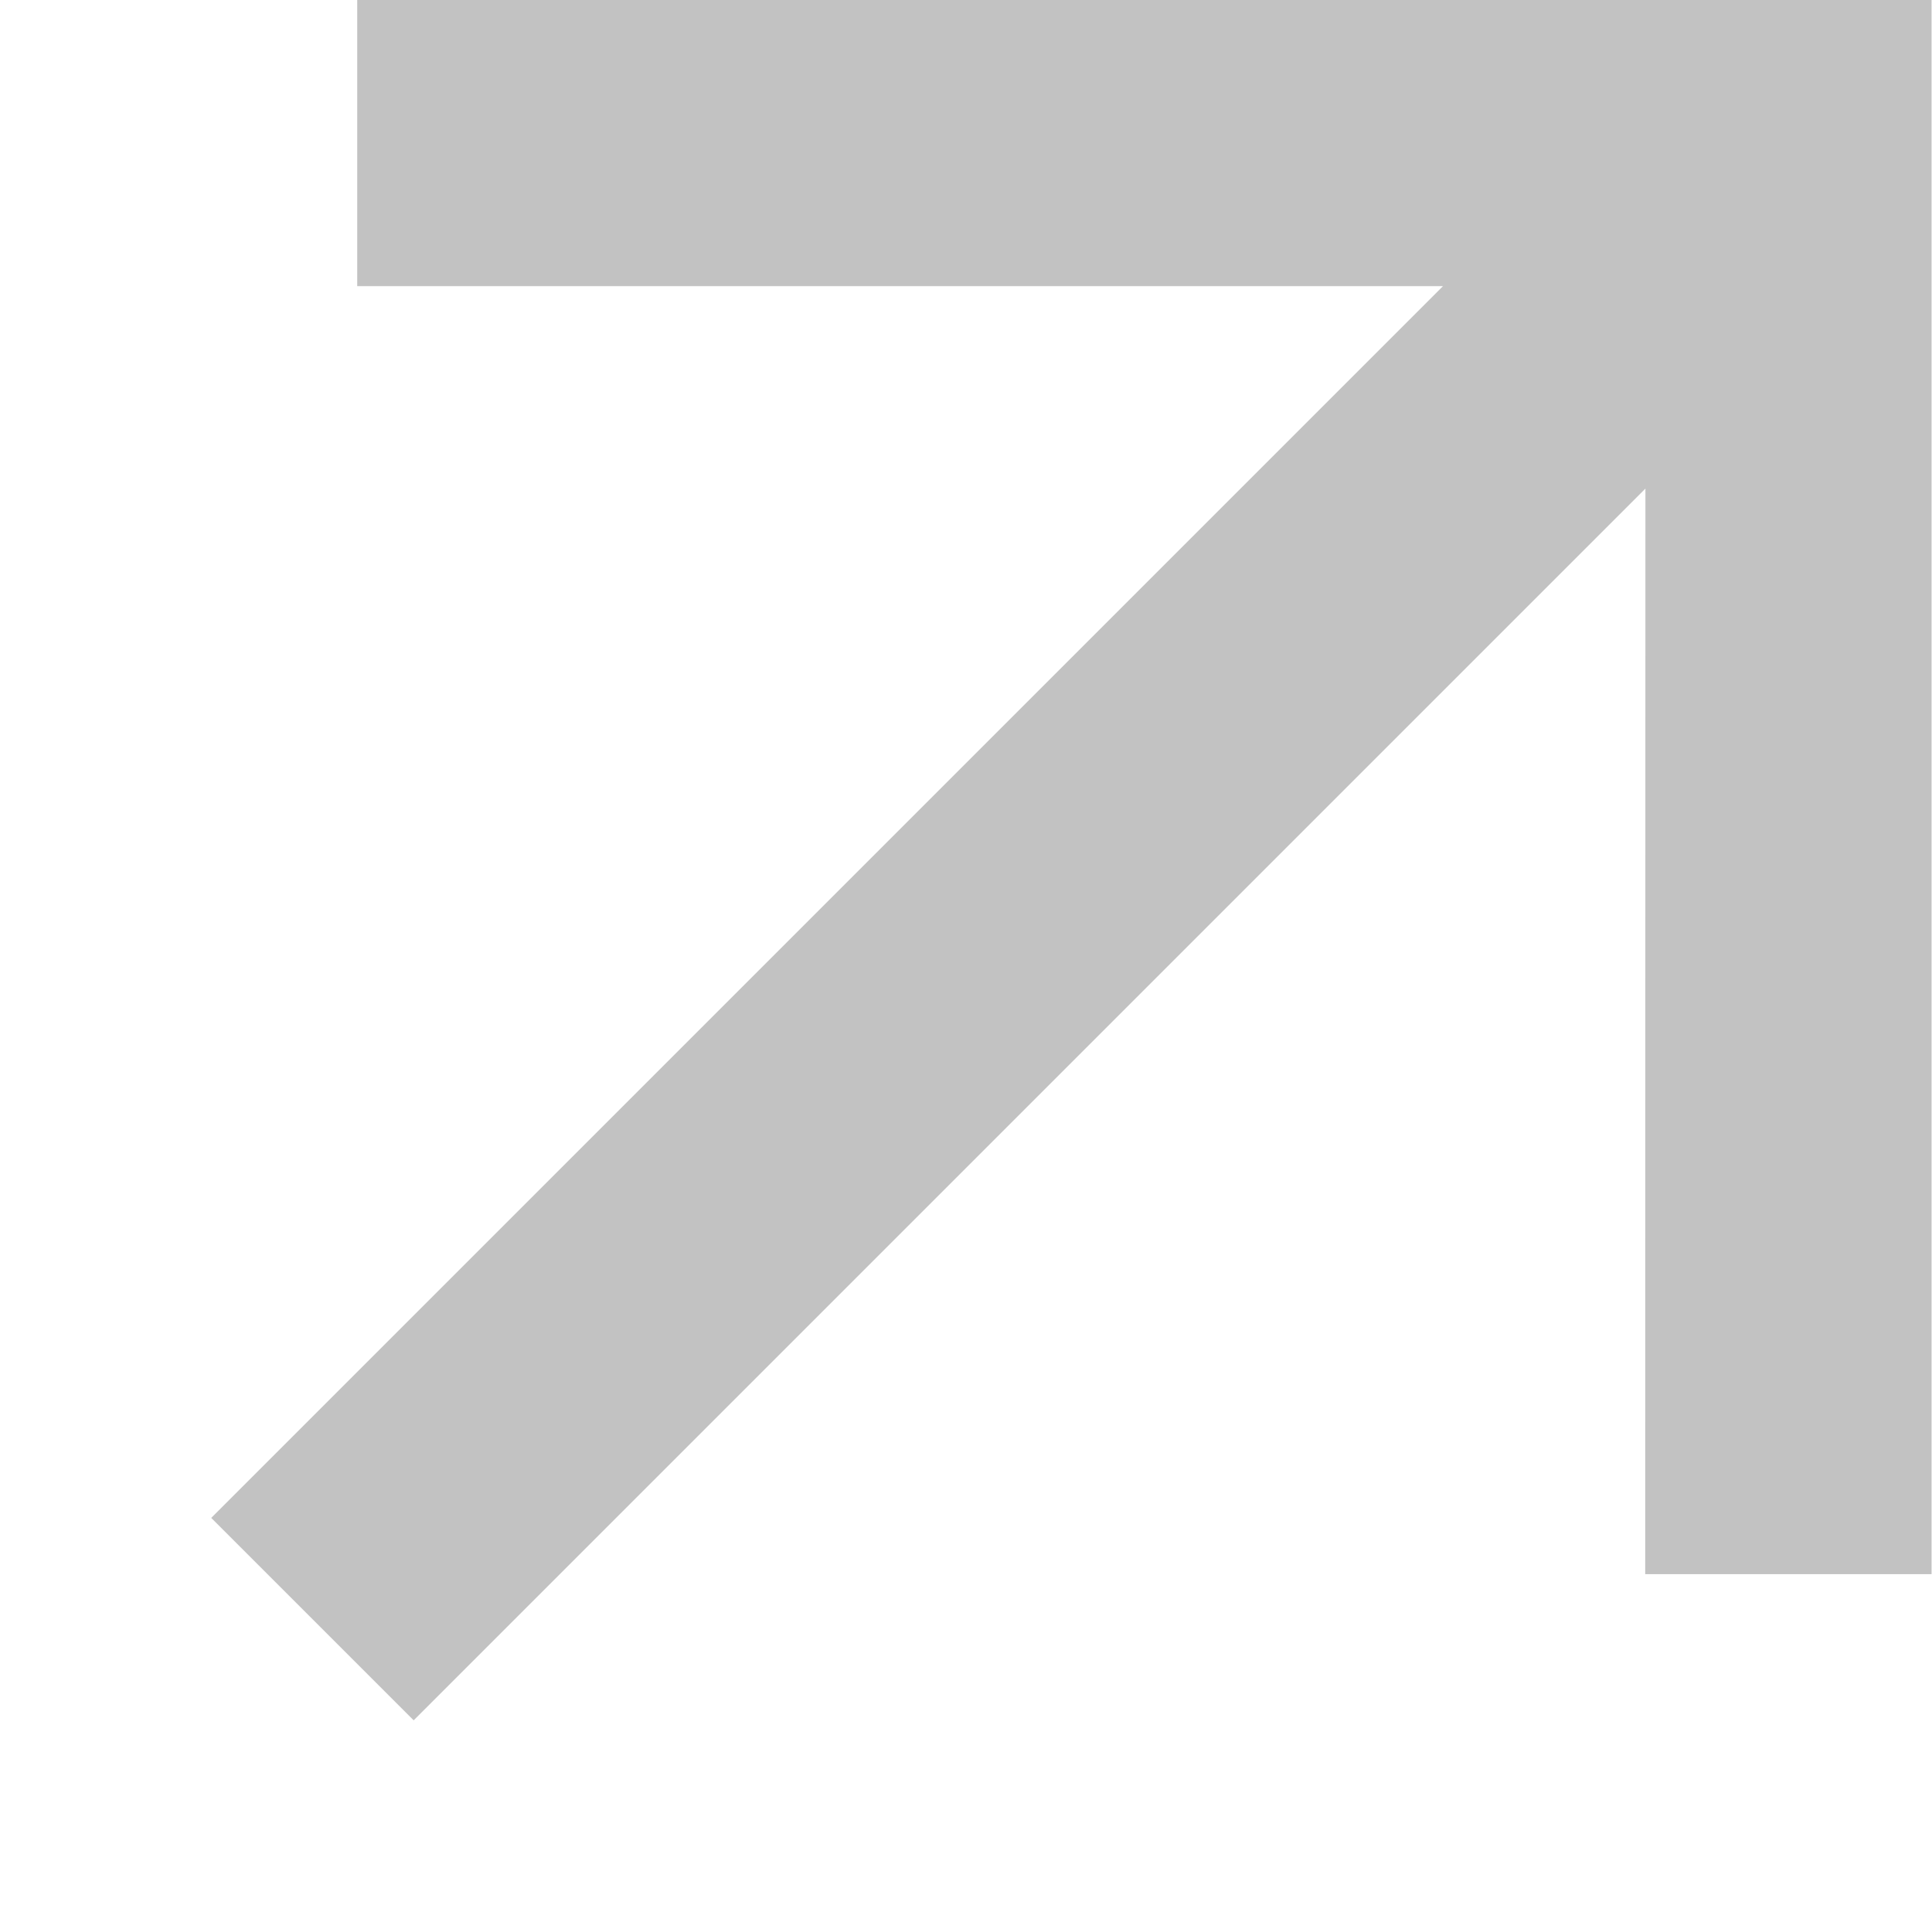 <svg width="9" height="9" viewBox="0 0 9 9" fill="none" xmlns="http://www.w3.org/2000/svg">
<path d="M7.665 2.276L1.927 8.014L0.984 7.071L6.722 1.333H1.664V0H8.998V7.333H7.664L7.665 2.276Z" fill="#C2C2C2"/>
</svg>
